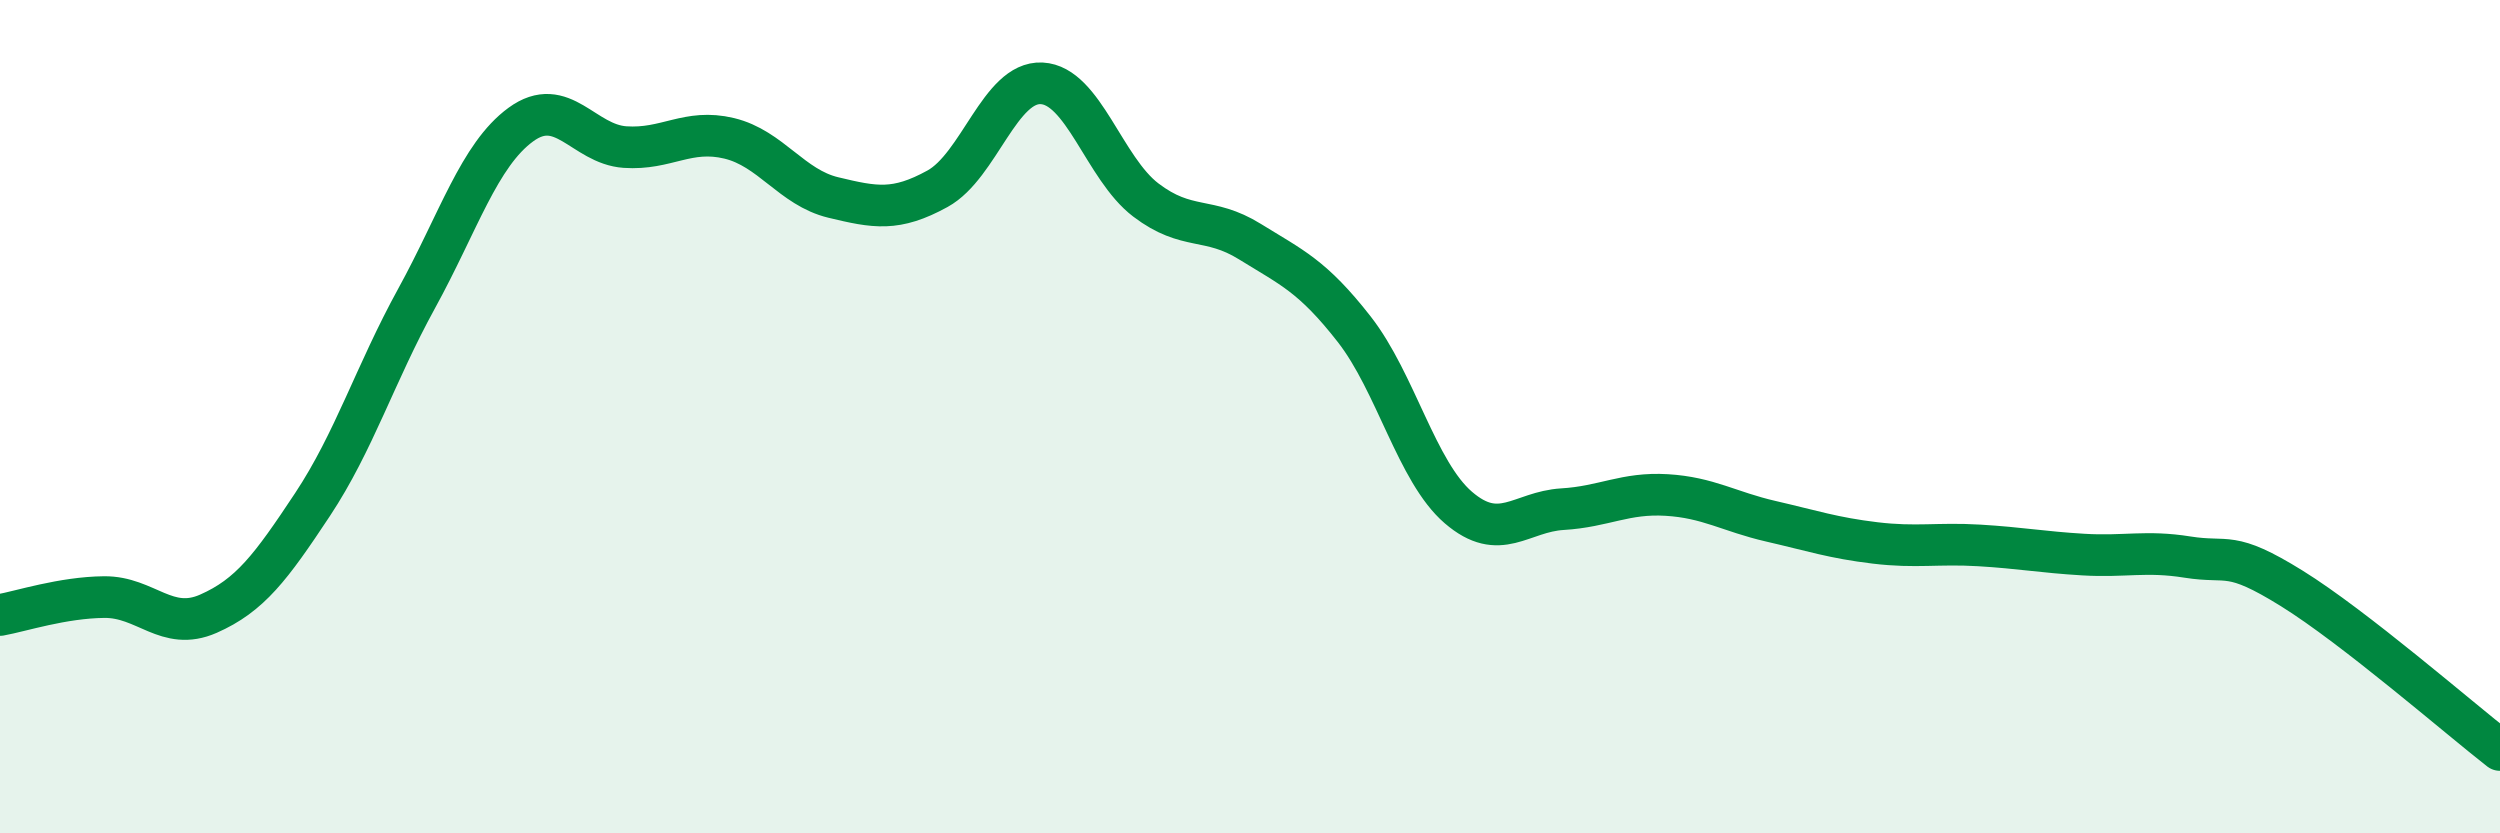 
    <svg width="60" height="20" viewBox="0 0 60 20" xmlns="http://www.w3.org/2000/svg">
      <path
        d="M 0,14.76 C 0.5,14.67 1.5,14.34 2.5,14.33 C 3.5,14.32 4,15.17 5,14.73 C 6,14.29 6.5,13.62 7.5,12.11 C 8.5,10.6 9,8.98 10,7.16 C 11,5.34 11.5,3.72 12.5,2.99 C 13.5,2.26 14,3.46 15,3.53 C 16,3.6 16.5,3.08 17.5,3.32 C 18.5,3.56 19,4.5 20,4.74 C 21,4.98 21.5,5.08 22.5,4.53 C 23.5,3.98 24,1.95 25,2 C 26,2.05 26.5,4.04 27.5,4.8 C 28.5,5.56 29,5.18 30,5.8 C 31,6.42 31.5,6.62 32.5,7.9 C 33.5,9.18 34,11.32 35,12.18 C 36,13.04 36.5,12.28 37.5,12.22 C 38.5,12.16 39,11.82 40,11.88 C 41,11.94 41.5,12.28 42.5,12.51 C 43.5,12.74 44,12.91 45,13.03 C 46,13.15 46.5,13.03 47.5,13.09 C 48.5,13.15 49,13.25 50,13.31 C 51,13.37 51.5,13.21 52.5,13.37 C 53.5,13.53 53.5,13.19 55,14.12 C 56.5,15.05 59,17.22 60,18L60 20L0 20Z"
        fill="#008740"
        opacity="0.1"
        stroke-linecap="round"
        stroke-linejoin="round"
      />
      <path
        d="M 0,14.76 C 0.5,14.67 1.5,14.34 2.5,14.33 C 3.5,14.32 4,15.17 5,14.73 C 6,14.29 6.5,13.62 7.5,12.11 C 8.5,10.6 9,8.98 10,7.16 C 11,5.34 11.5,3.72 12.5,2.99 C 13.5,2.26 14,3.46 15,3.53 C 16,3.6 16.5,3.08 17.5,3.32 C 18.5,3.56 19,4.5 20,4.74 C 21,4.98 21.5,5.08 22.5,4.53 C 23.5,3.98 24,1.95 25,2 C 26,2.05 26.5,4.04 27.5,4.8 C 28.5,5.56 29,5.18 30,5.8 C 31,6.42 31.5,6.62 32.5,7.9 C 33.5,9.18 34,11.32 35,12.18 C 36,13.04 36.5,12.28 37.5,12.22 C 38.5,12.16 39,11.82 40,11.88 C 41,11.94 41.5,12.28 42.5,12.51 C 43.5,12.74 44,12.91 45,13.03 C 46,13.15 46.5,13.03 47.5,13.09 C 48.5,13.15 49,13.25 50,13.31 C 51,13.37 51.5,13.21 52.5,13.37 C 53.5,13.53 53.5,13.19 55,14.12 C 56.5,15.05 59,17.22 60,18"
        stroke="#008740"
        stroke-width="1"
        fill="none"
        stroke-linecap="round"
        stroke-linejoin="round"
      />
    </svg>
  